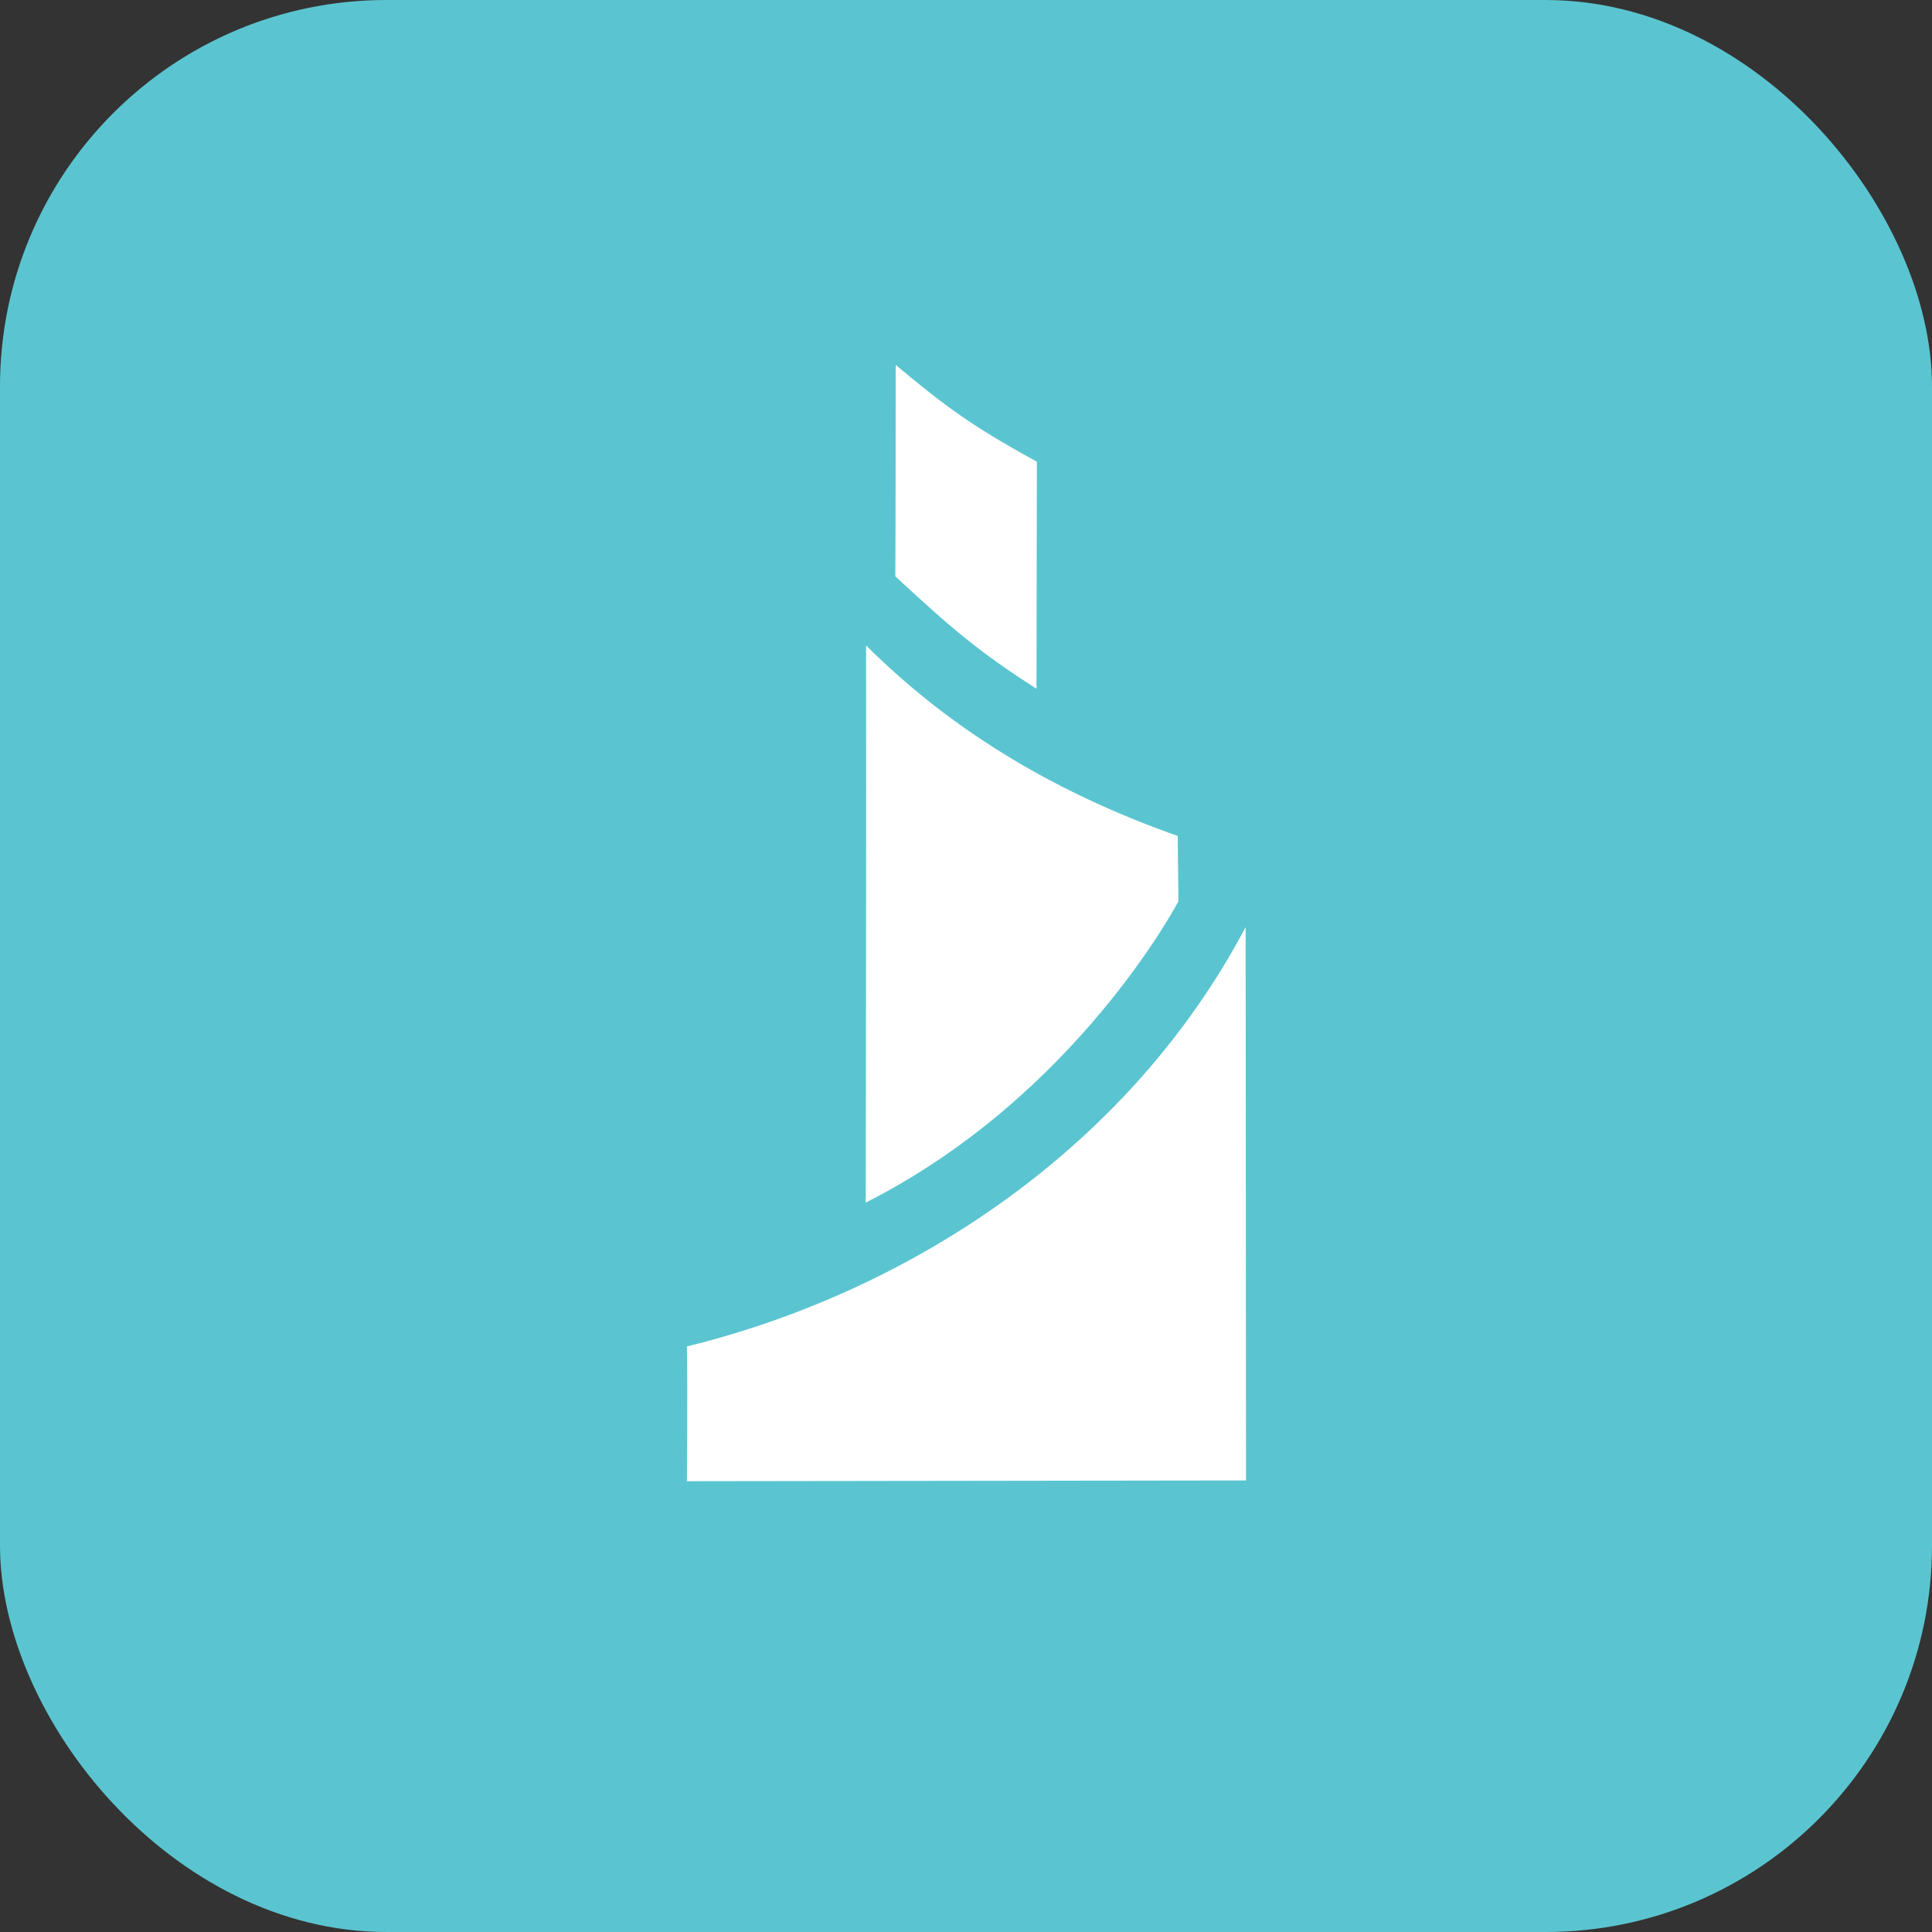 <svg width="80" height="80" viewBox="0 0 80 80" fill="none" xmlns="http://www.w3.org/2000/svg">
<rect x="0" y="0" width="80" height="80" fill="#333333" stroke="none"/>
<rect width="80" height="80" rx="16" fill="#5AC5D0"/>
<path d="M28.444 61.333L51.595 61.302L51.579 38.387C46.754 47.534 37.717 53.475 28.444 55.754C28.476 57.483 28.444 61.333 28.444 61.333Z" fill="white"/>
<path d="M35.847 49.797C44.585 45.381 48.797 37.319 48.797 37.319C48.797 37.319 48.766 34.662 48.766 34.615C43.956 32.918 39.587 30.435 35.862 26.726C35.878 33.012 35.847 49.797 35.847 49.797ZM37.088 15.111C37.088 15.111 37.088 22.121 37.073 23.865C39.383 26.003 40.53 26.993 42.919 28.517L42.935 19.119C40.216 17.626 39.163 16.84 37.088 15.111Z" fill="white"/>
</svg>
